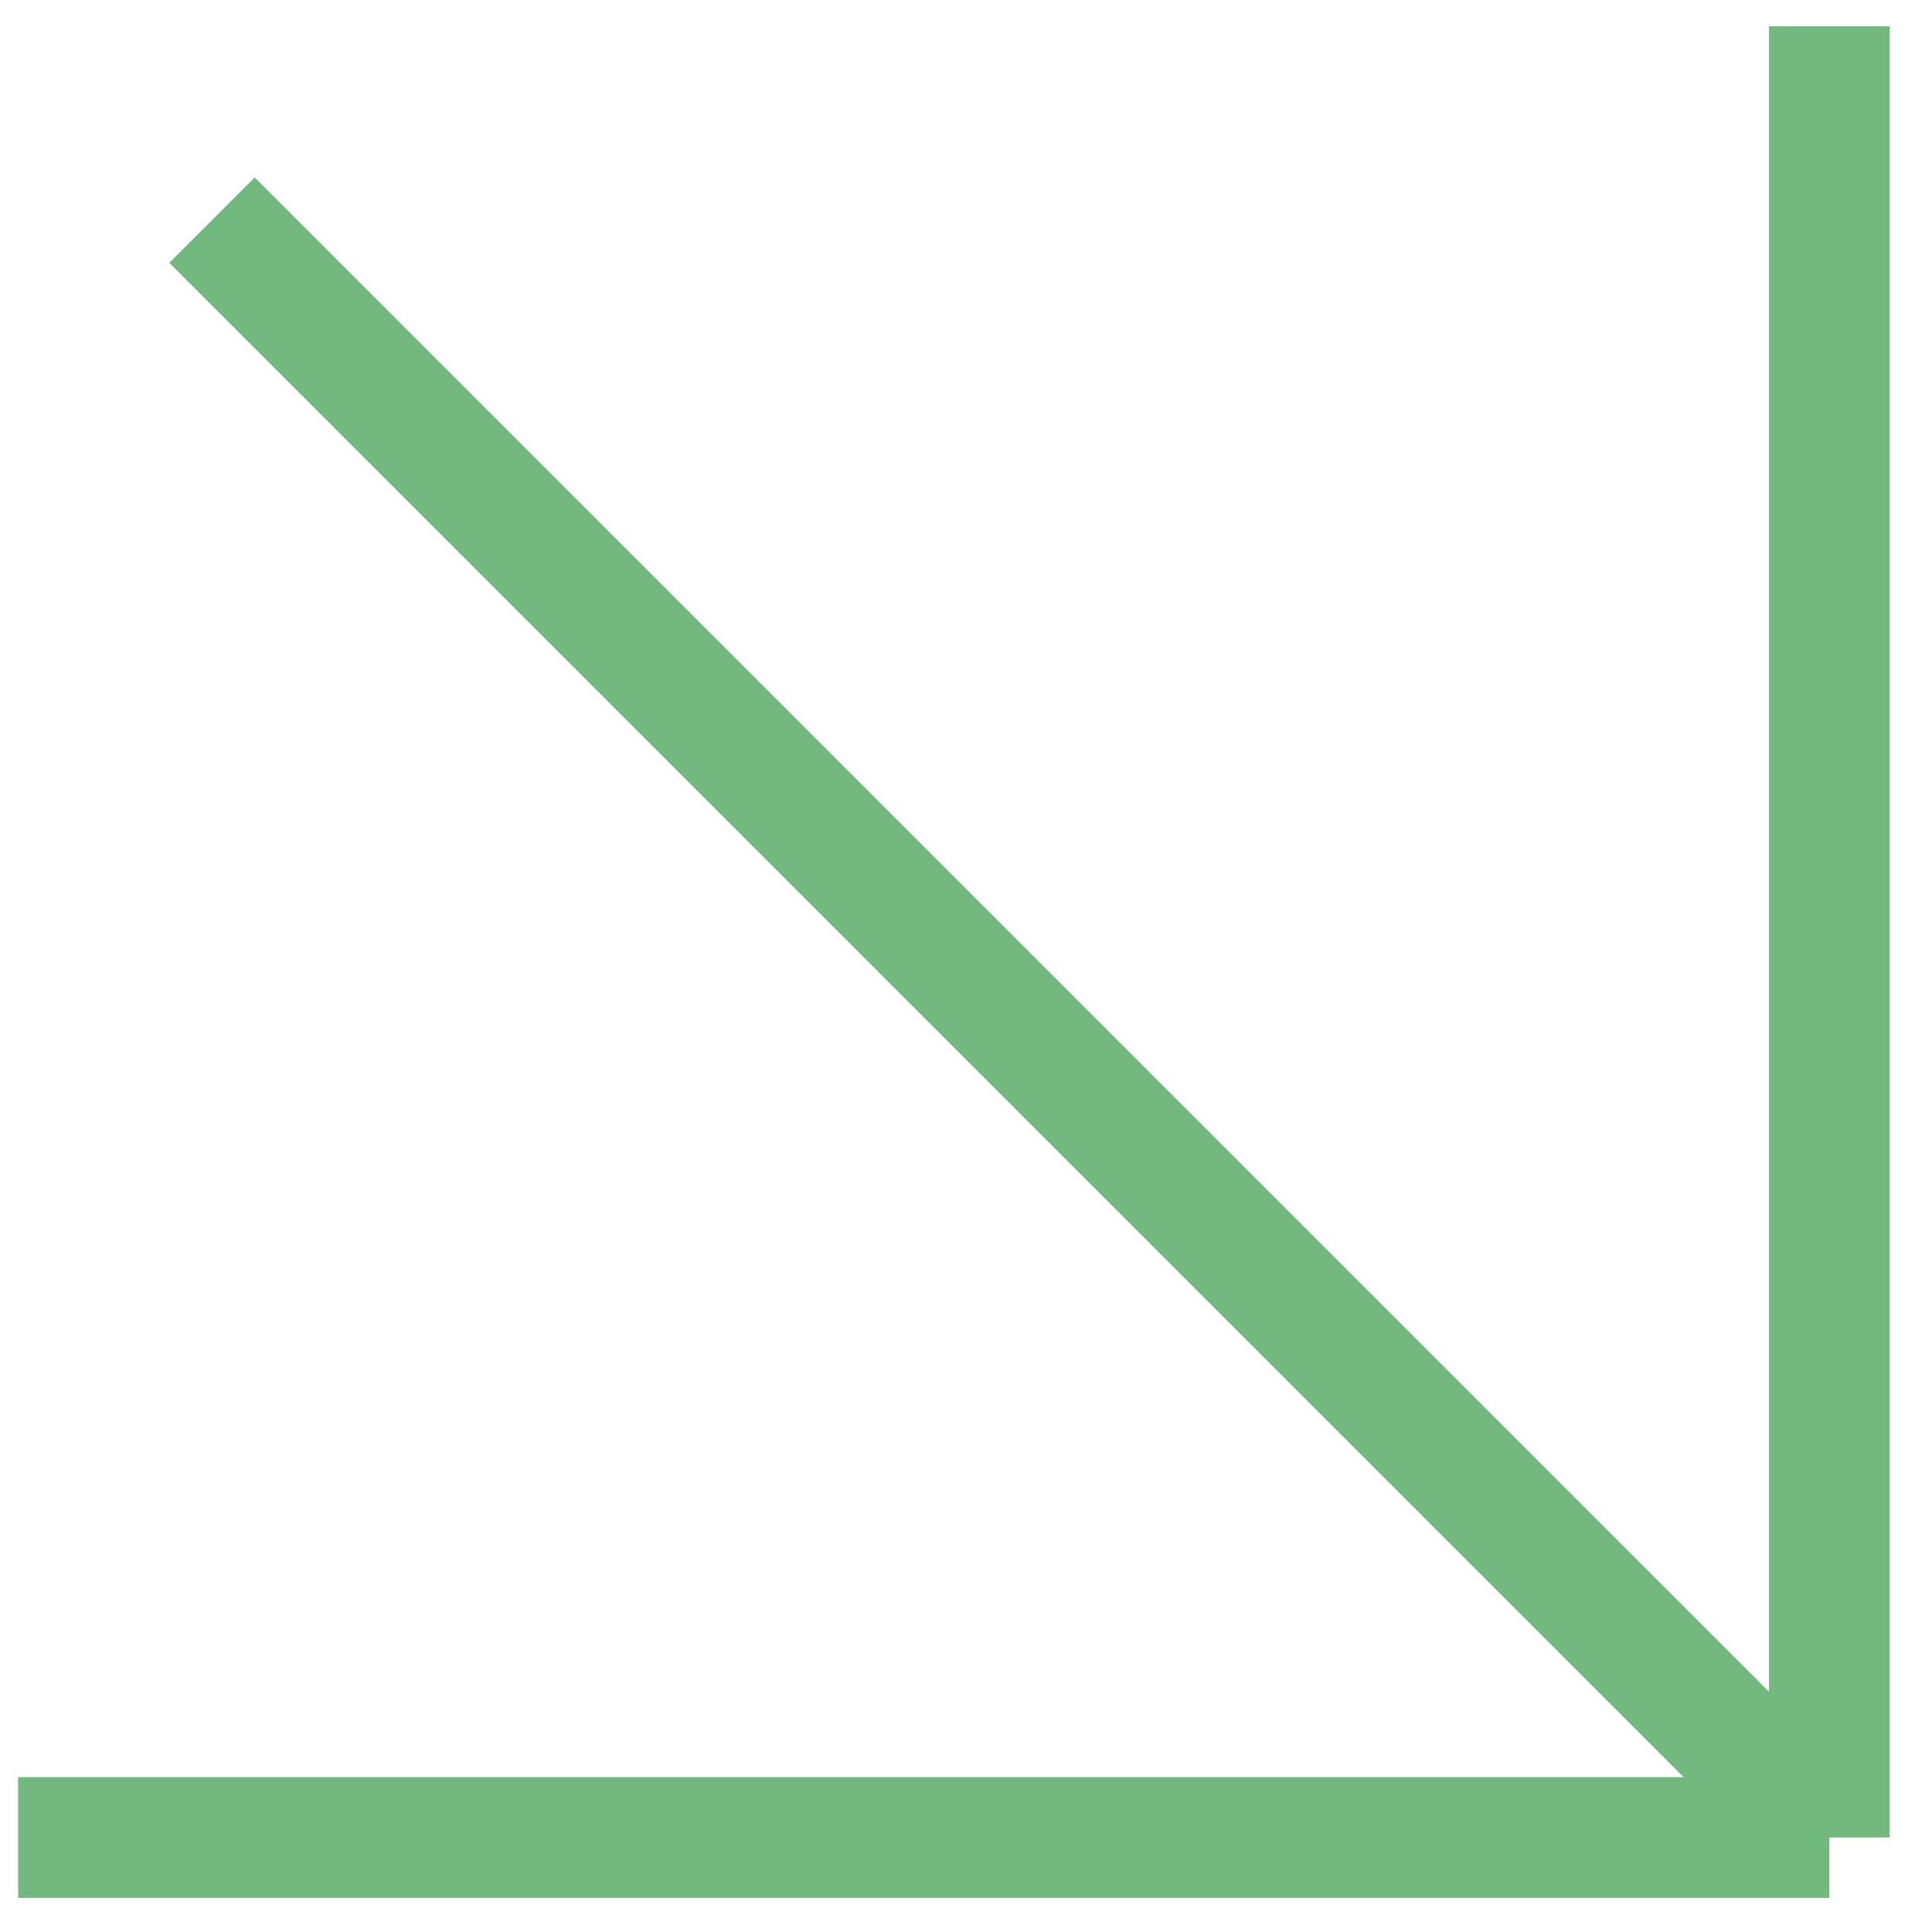 <?xml version="1.0" encoding="UTF-8"?> <svg xmlns="http://www.w3.org/2000/svg" width="32" height="32" viewBox="0 0 32 32" fill="none"> <path d="M0.3 30.435H30.3M30.3 30.435V0.435M30.3 30.435L3.511 3.646" stroke="#72B87F" stroke-width="2"></path> </svg> 